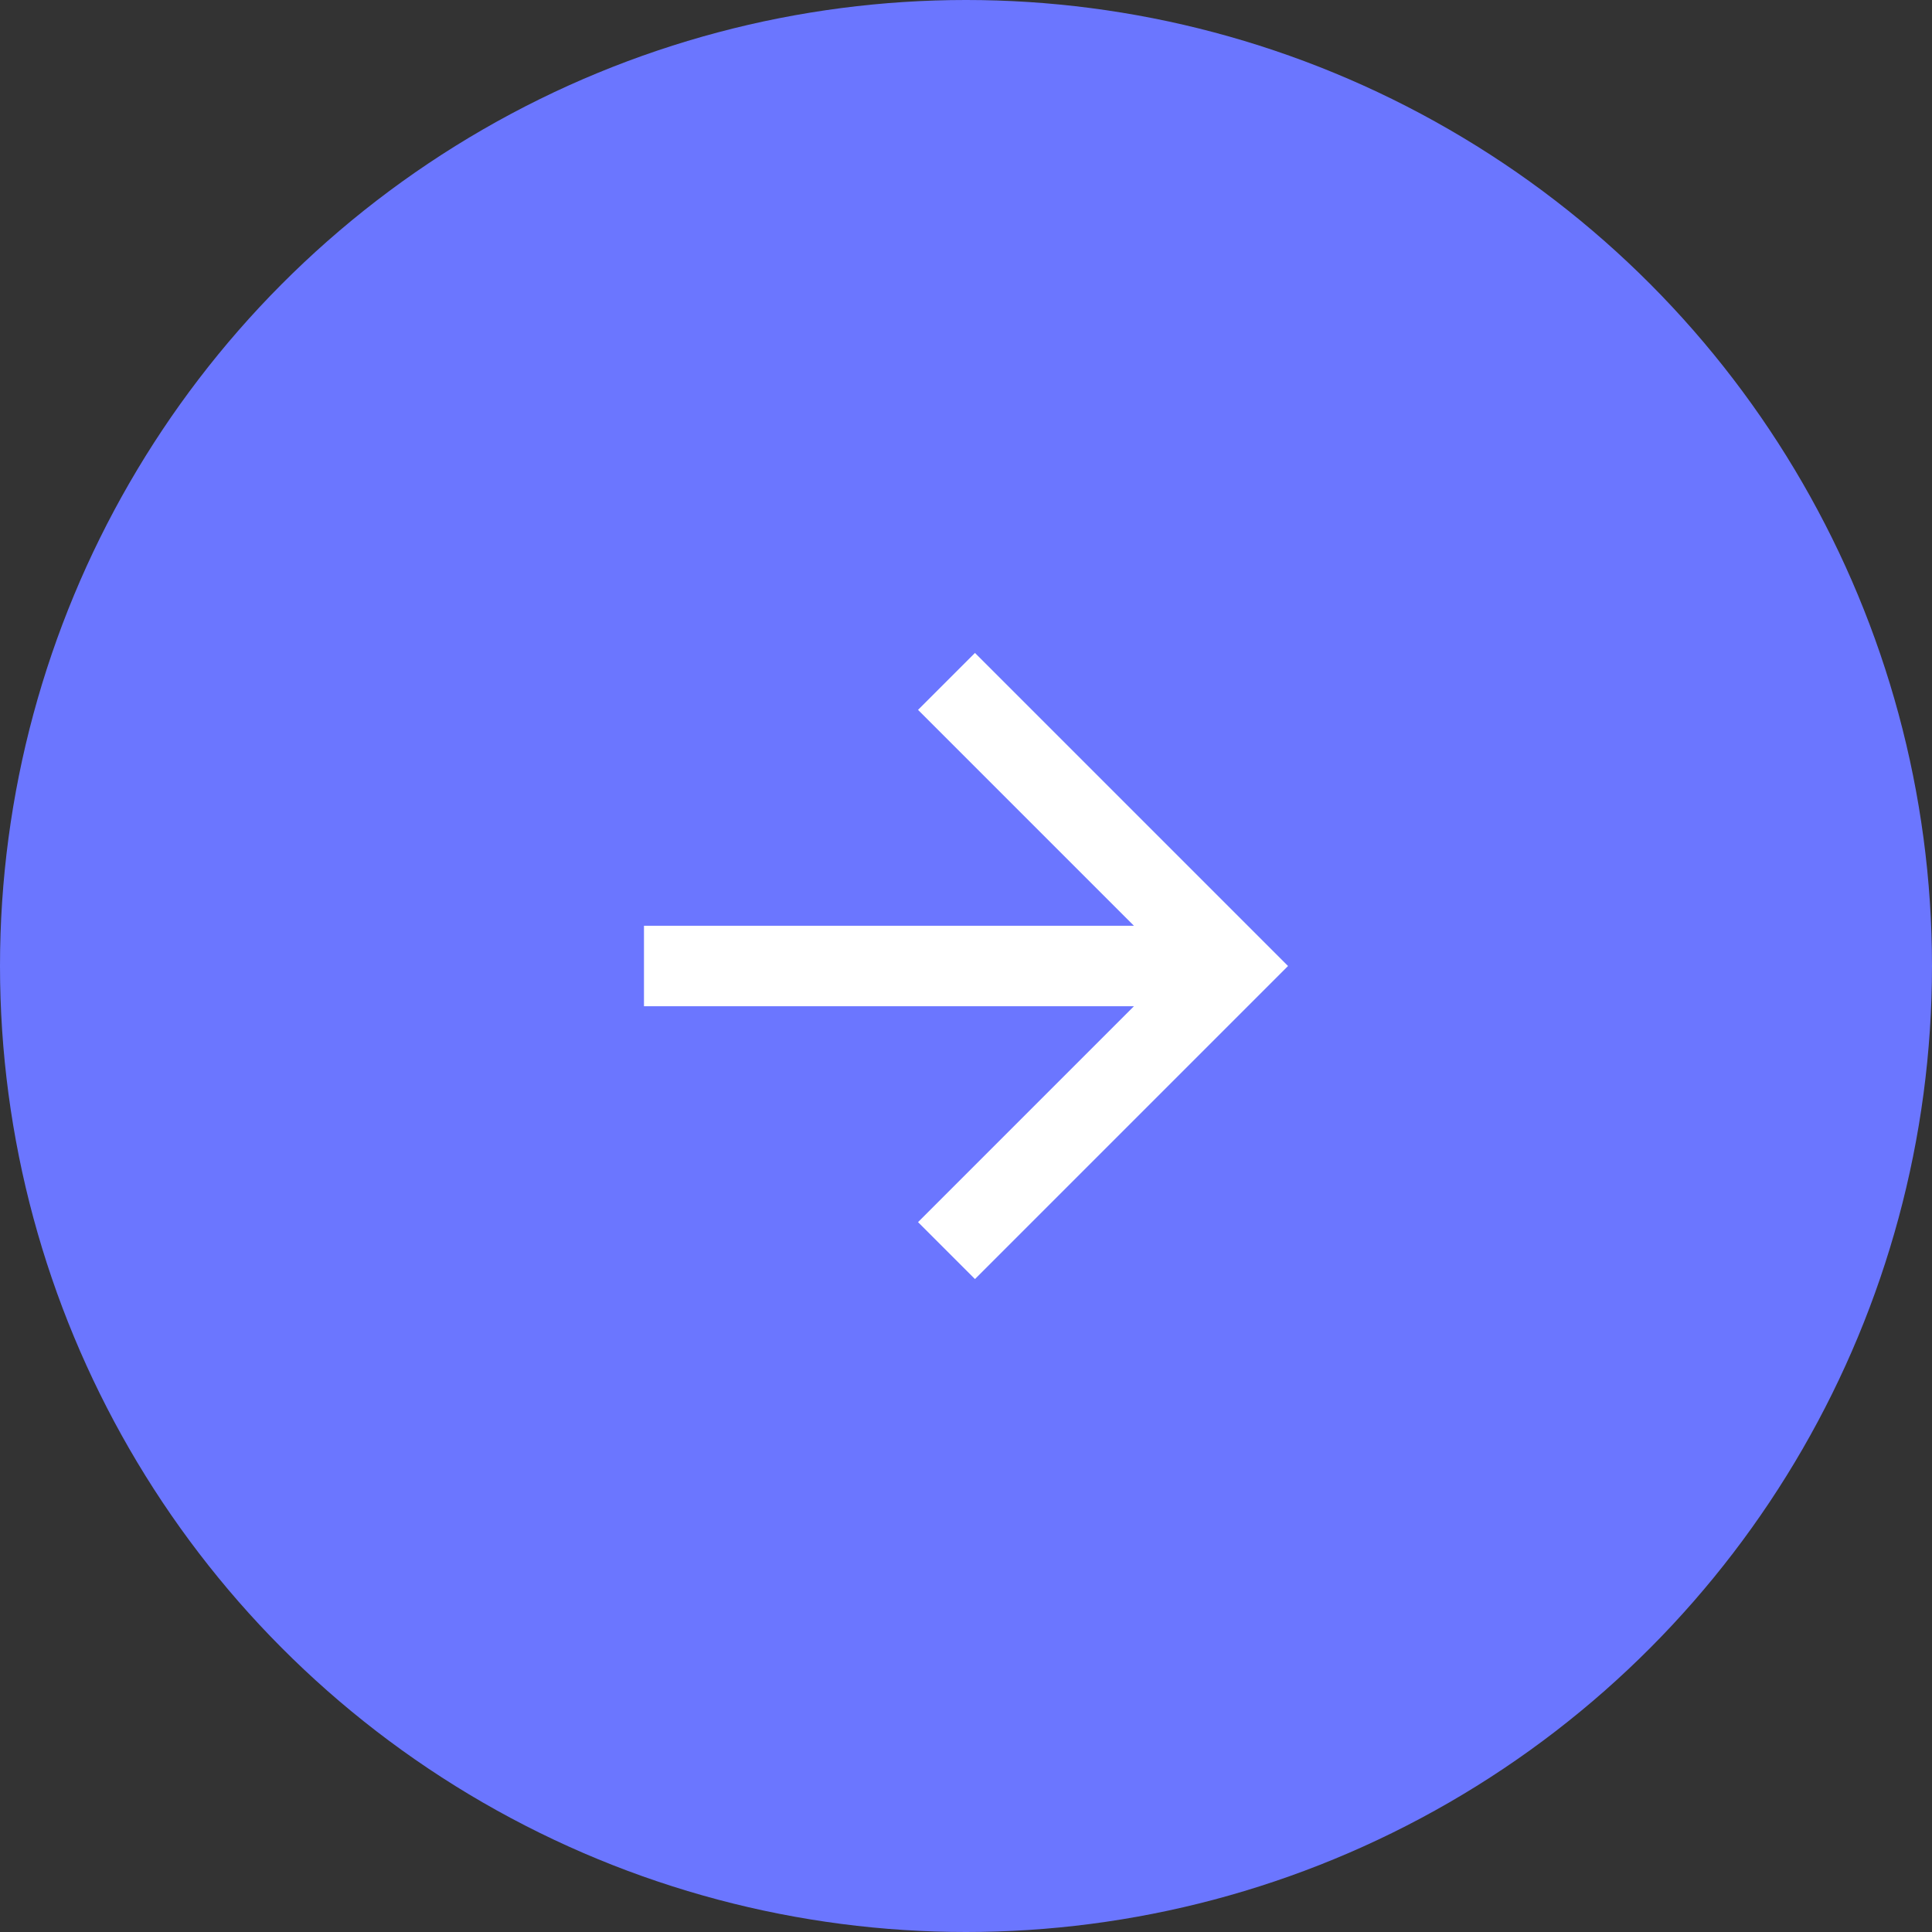 <?xml version="1.0" encoding="UTF-8"?> <svg xmlns="http://www.w3.org/2000/svg" width="28" height="28" viewBox="0 0 28 28" fill="none"><rect x="0" y="0" width="28" height="28" fill="#333333" stroke="none"/><circle cx="14" cy="14" r="14" fill="#6B76FF"></circle><path d="M16.434 14.583L9.333 14.583V13.417L16.434 13.417L13.305 10.288L14.13 9.463L18.667 14L14.13 18.537L13.305 17.712L16.434 14.583Z" fill="white"></path></svg> 